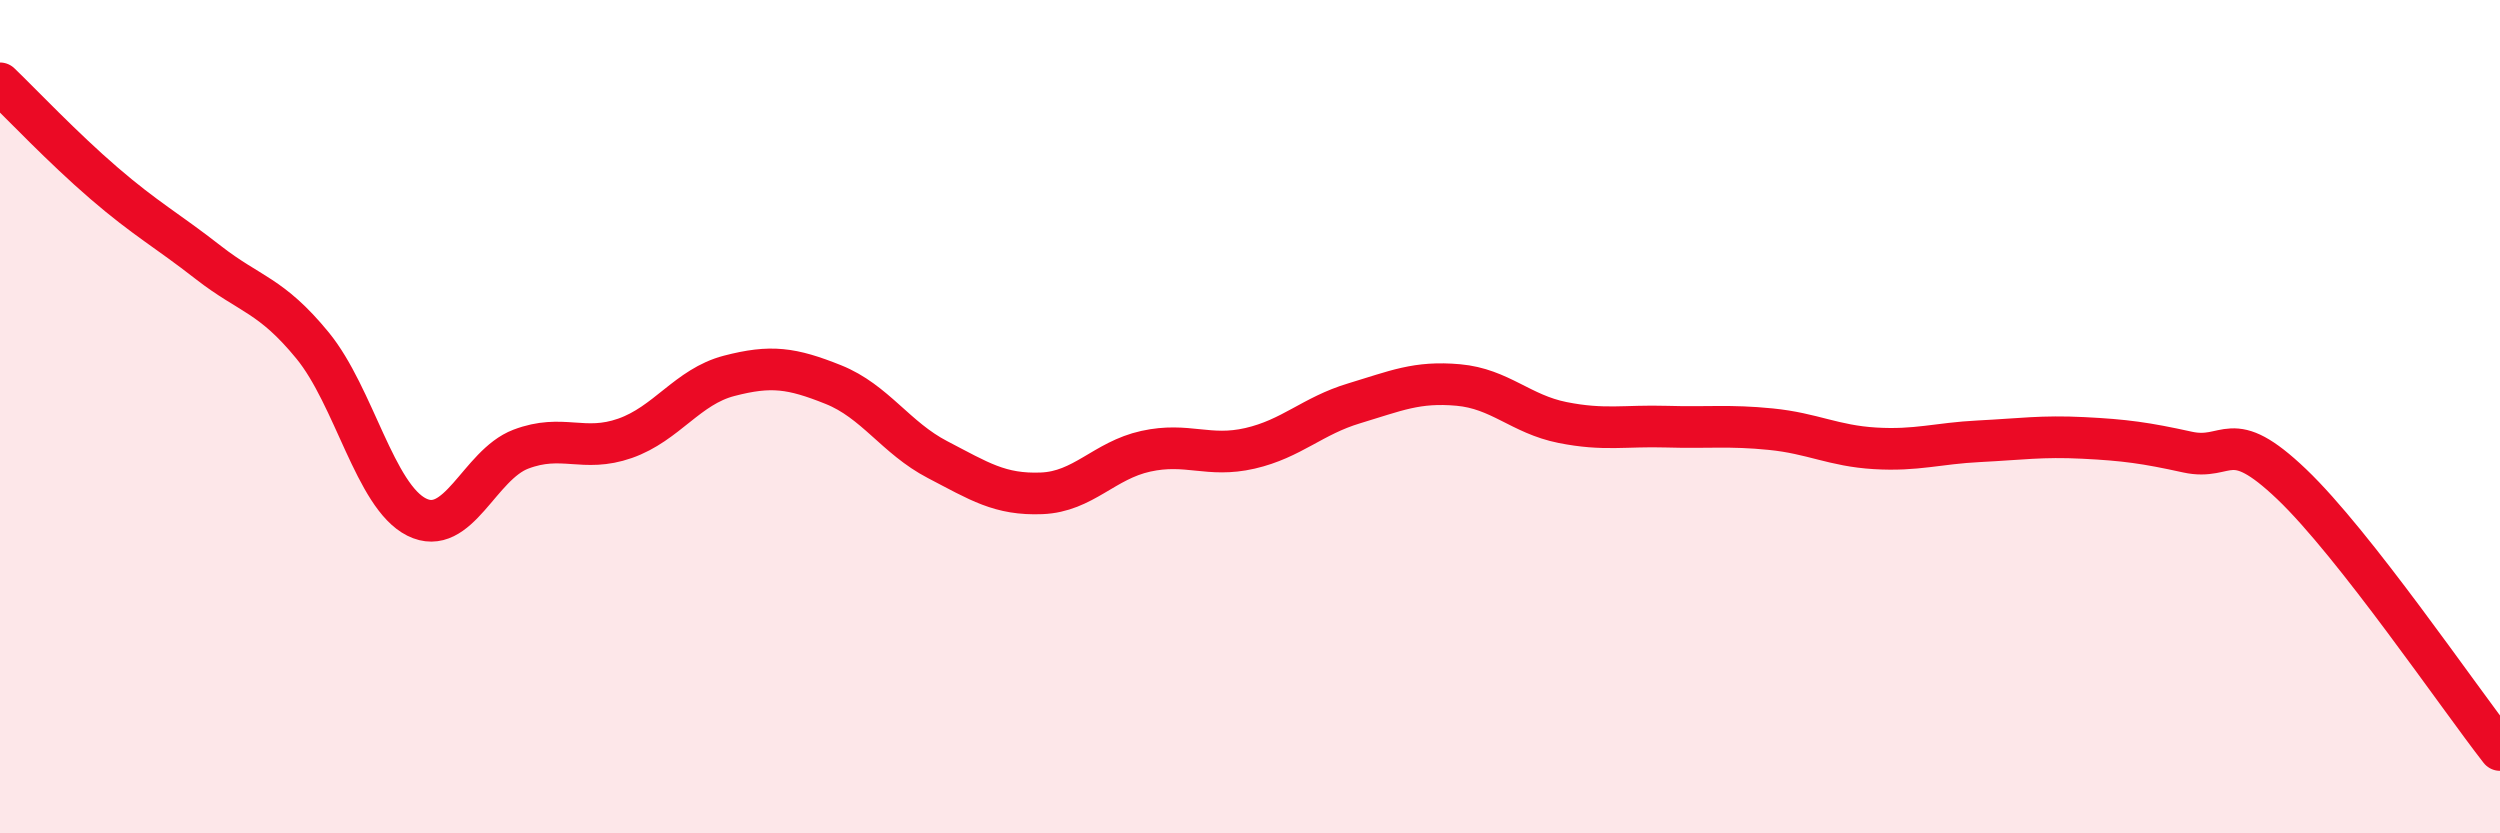 
    <svg width="60" height="20" viewBox="0 0 60 20" xmlns="http://www.w3.org/2000/svg">
      <path
        d="M 0,2 C 0.5,2.48 1.5,3.54 2.5,4.4 C 3.5,5.26 4,5.52 5,6.3 C 6,7.08 6.5,7.07 7.5,8.29 C 8.5,9.51 9,11.91 10,12.41 C 11,12.91 11.5,11.16 12.5,10.78 C 13.5,10.4 14,10.87 15,10.52 C 16,10.17 16.5,9.28 17.5,9.02 C 18.5,8.76 19,8.83 20,9.23 C 21,9.63 21.5,10.51 22.5,11.03 C 23.5,11.55 24,11.88 25,11.84 C 26,11.8 26.5,11.05 27.5,10.83 C 28.5,10.61 29,10.99 30,10.76 C 31,10.53 31.5,9.98 32.5,9.68 C 33.5,9.38 34,9.15 35,9.24 C 36,9.33 36.5,9.94 37.5,10.14 C 38.5,10.34 39,10.21 40,10.24 C 41,10.27 41.5,10.2 42.5,10.3 C 43.5,10.4 44,10.7 45,10.76 C 46,10.82 46.5,10.64 47.5,10.59 C 48.5,10.54 49,10.46 50,10.51 C 51,10.56 51.5,10.63 52.5,10.85 C 53.5,11.07 53.5,10.19 55,11.62 C 56.5,13.05 59,16.72 60,18L60 20L0 20Z"
        fill="#EB0A25"
        opacity="0.1"
        stroke-linecap="round"
        stroke-linejoin="round"
      />
      <path
        d="M 0,2 C 0.5,2.48 1.5,3.54 2.5,4.4 C 3.5,5.26 4,5.52 5,6.3 C 6,7.08 6.5,7.07 7.5,8.29 C 8.5,9.51 9,11.91 10,12.41 C 11,12.91 11.5,11.16 12.5,10.78 C 13.5,10.4 14,10.87 15,10.52 C 16,10.17 16.5,9.28 17.5,9.02 C 18.5,8.76 19,8.83 20,9.23 C 21,9.63 21.5,10.51 22.5,11.03 C 23.5,11.55 24,11.88 25,11.84 C 26,11.8 26.5,11.05 27.5,10.83 C 28.5,10.61 29,10.99 30,10.76 C 31,10.53 31.5,9.98 32.5,9.68 C 33.5,9.38 34,9.15 35,9.24 C 36,9.33 36.5,9.94 37.5,10.14 C 38.5,10.34 39,10.21 40,10.24 C 41,10.27 41.5,10.2 42.5,10.3 C 43.5,10.4 44,10.7 45,10.76 C 46,10.82 46.5,10.64 47.5,10.59 C 48.5,10.54 49,10.46 50,10.51 C 51,10.56 51.5,10.63 52.5,10.85 C 53.5,11.07 53.5,10.19 55,11.62 C 56.5,13.05 59,16.72 60,18"
        stroke="#EB0A25"
        stroke-width="1"
        fill="none"
        stroke-linecap="round"
        stroke-linejoin="round"
      />
    </svg>
  